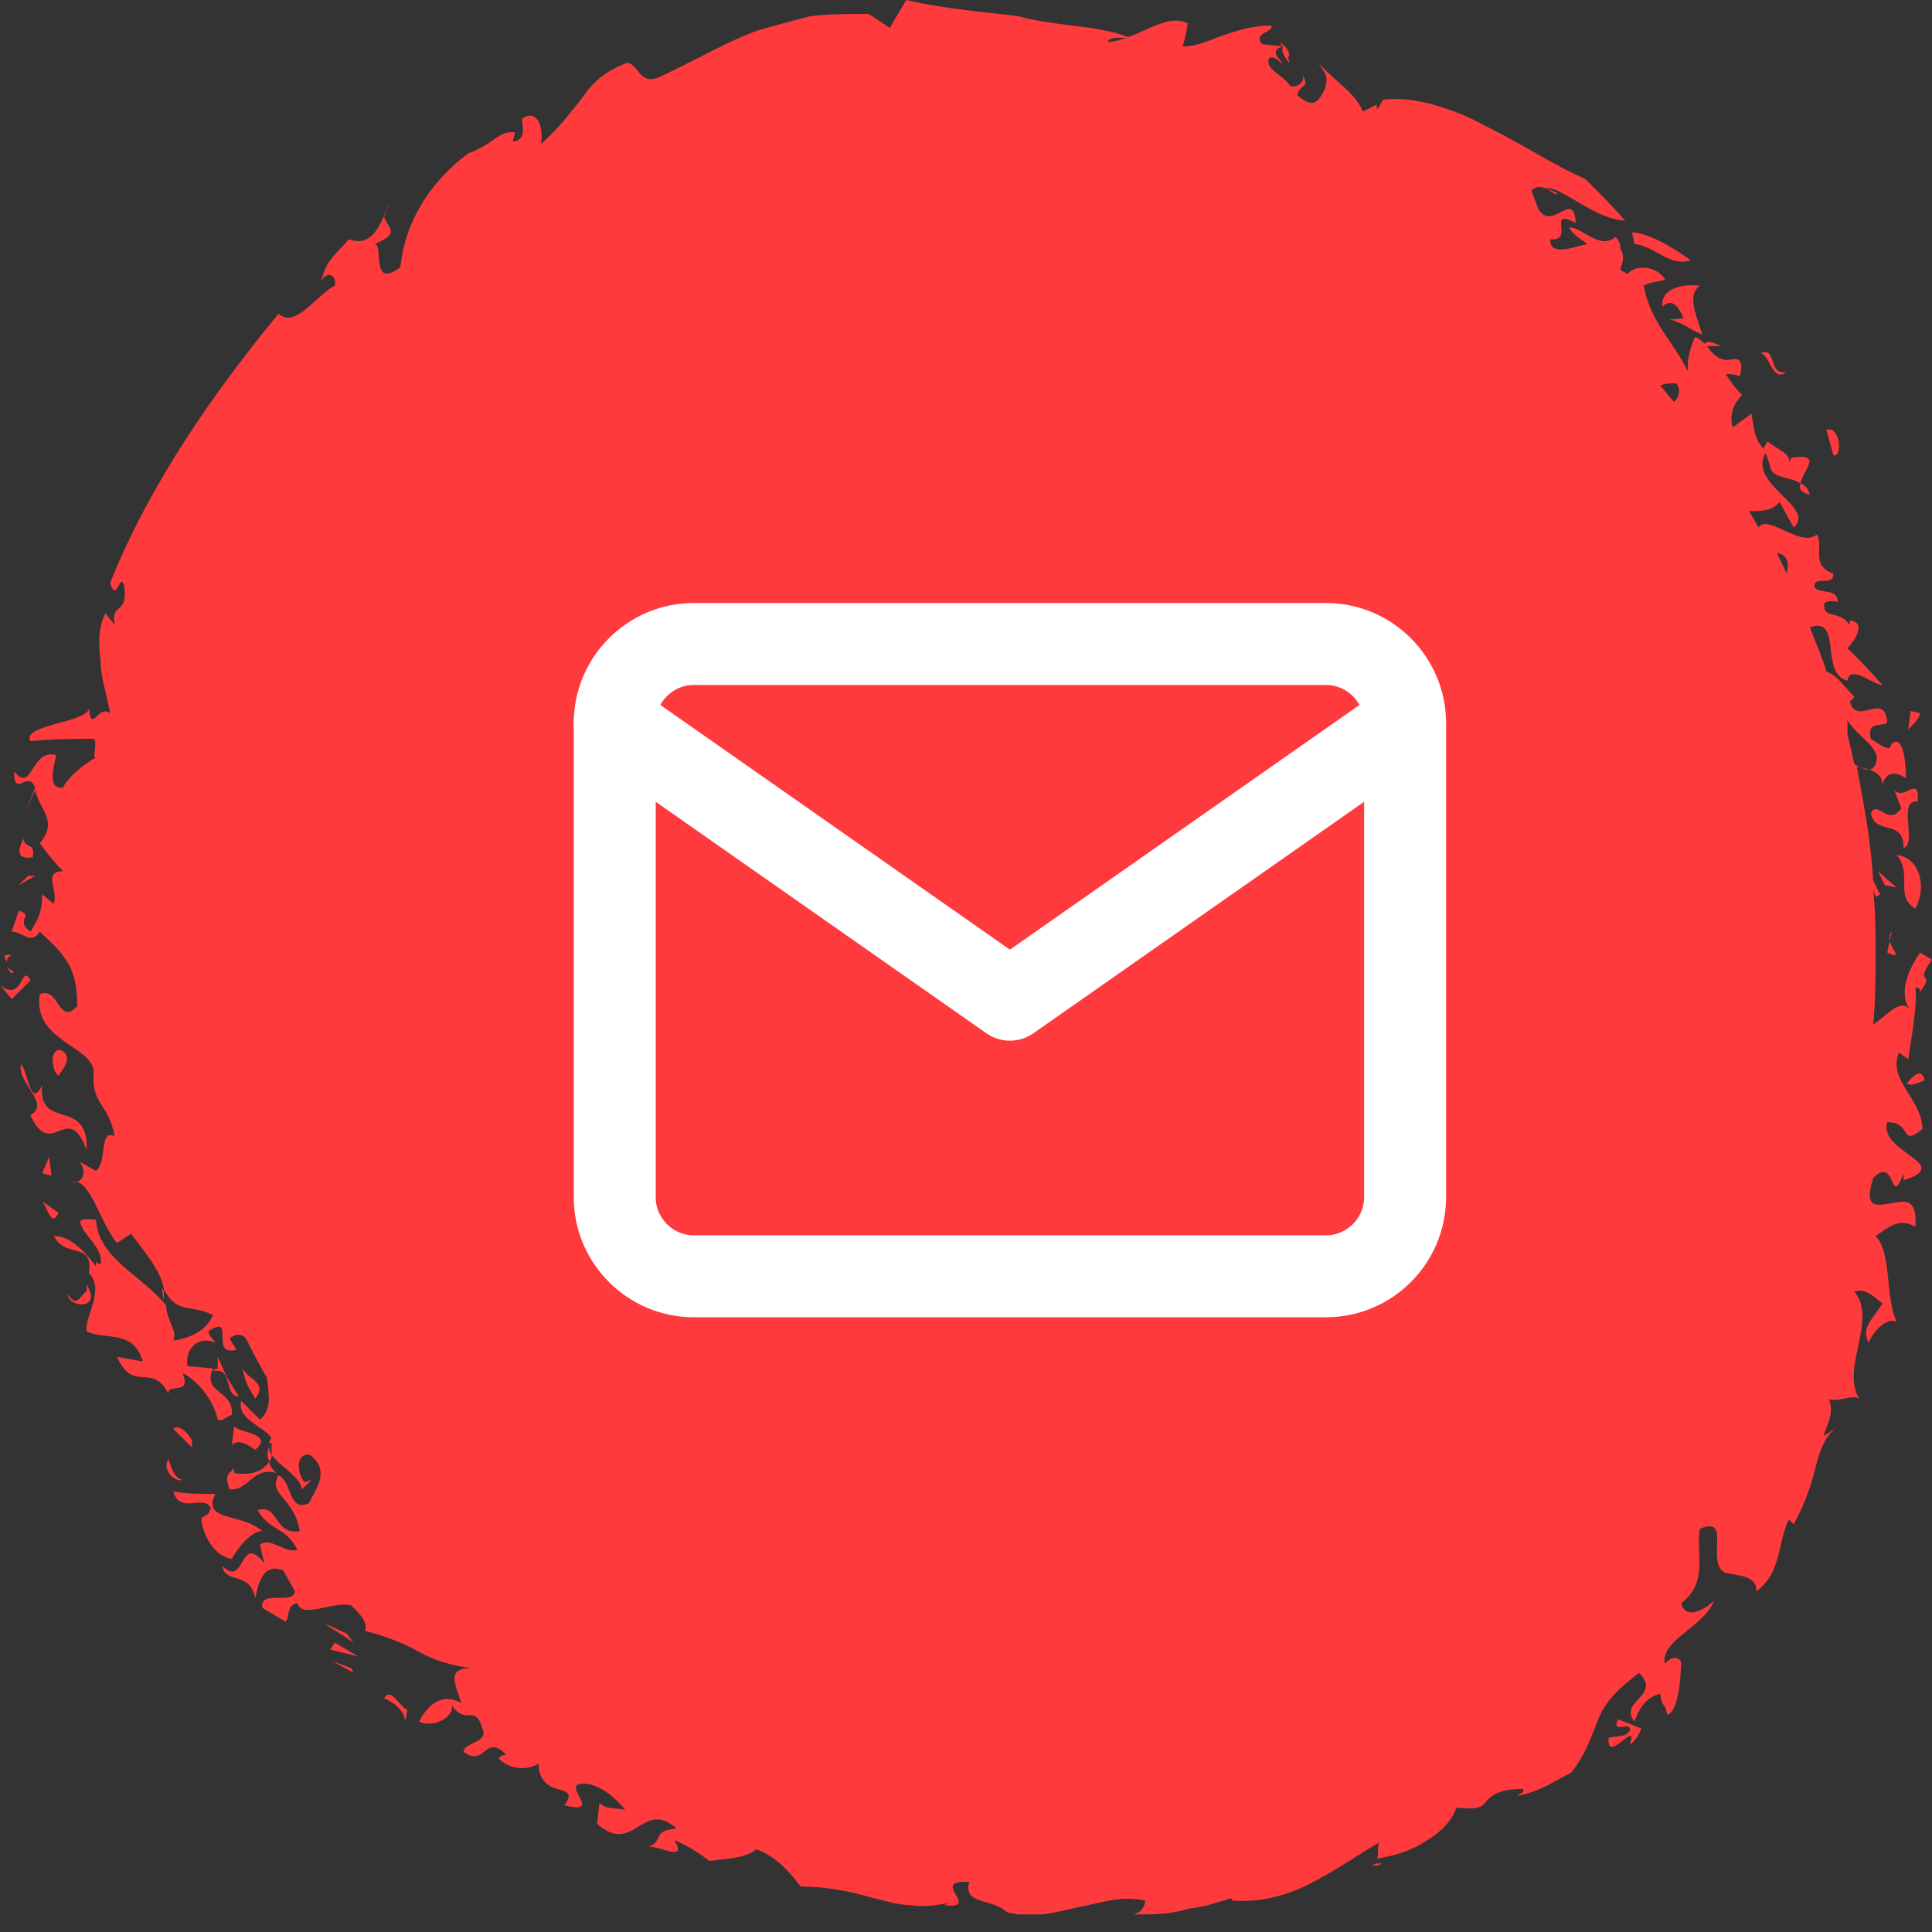 <?xml version="1.0" encoding="UTF-8"?> <svg xmlns="http://www.w3.org/2000/svg" width="66" height="66" viewBox="0 0 66 66" fill="none"><rect x="0" y="0" width="66" height="66" fill="#333333" stroke="none"/> <g clip-path="url(#clip0)"> <path d="M64.552 32.145L64.472 32.541C65.031 32.779 64.632 32.462 64.552 32.145Z" fill="#FF3A3D"></path> <path d="M64.552 32.145L64.631 31.827C64.552 31.907 64.552 31.986 64.552 32.145Z" fill="#FF3A3D"></path> <path d="M65.431 31.034C65.831 30.319 65.591 29.287 64.791 29.208C65.351 29.843 64.712 30.637 65.431 31.034Z" fill="#FF3A3D"></path> <path d="M64.152 29.763L64.391 30.239L64.791 30.319L64.152 29.763Z" fill="#FF3A3D"></path> <path d="M63.912 27.779C64.072 28.573 65.031 27.938 65.031 28.97C65.511 28.811 64.791 27.303 65.511 27.382C65.591 26.43 65.031 27.382 64.712 26.985L64.951 27.62C64.472 28.255 64.152 27.303 63.912 27.779Z" fill="#FF3A3D"></path> <path d="M7.519 46.748C7.439 46.748 7.359 46.748 7.279 46.828H7.519V46.748Z" fill="#FF3A3D"></path> <path d="M61.832 16.906C61.752 16.668 61.672 16.588 61.512 16.509C61.432 16.668 61.512 16.826 61.832 16.906Z" fill="#FF3A3D"></path> <path d="M59.432 13.493C59.432 13.581 59.432 13.581 59.432 13.493C59.52 13.493 59.52 13.493 59.432 13.493Z" fill="#FF3A3D"></path> <path d="M57.833 11.515C57.92 11.427 57.92 11.427 57.833 11.515V11.515Z" fill="#FF3A3D"></path> <path d="M61.512 16.509C61.592 16.032 62.312 15.477 61.192 15.636L61.112 15.794C61.192 15.477 60.632 15.318 60.392 15.08C60.312 15.159 60.312 15.239 60.232 15.318C60.312 15.477 60.392 15.636 60.472 15.953C60.552 16.35 61.112 16.271 61.512 16.509Z" fill="#FF3A3D"></path> <path d="M55.673 59.13C55.513 59.368 55.193 59.288 54.953 59.368C54.873 60.32 55.993 58.654 55.673 59.606C55.913 59.447 55.993 59.209 56.073 59.05L55.273 58.733C55.033 59.288 55.753 58.733 55.673 59.13Z" fill="#FF3A3D"></path> <path d="M7.999 50.32V50.161C7.759 50.399 7.679 50.399 7.839 50.875C8.479 50.955 8.639 50.082 9.439 50.32C9.359 50.24 9.199 50.082 9.199 49.923C8.959 50.32 8.479 50.399 7.999 50.32Z" fill="#FF3A3D"></path> <path d="M9.199 49.923C9.199 49.844 9.199 49.844 9.199 49.923C9.279 49.844 9.279 49.764 9.279 49.685C9.199 49.605 9.199 49.526 9.199 49.447C9.119 49.526 9.119 49.764 9.199 49.923Z" fill="#FF3A3D"></path> <path d="M47.194 63.654C47.114 63.654 46.954 63.654 46.874 63.733C47.034 63.733 47.114 63.733 47.194 63.654Z" fill="#FF3A3D"></path> <path d="M13.118 7.381C13.198 7.222 13.198 7.064 13.278 6.984C13.198 7.143 13.118 7.302 13.118 7.381Z" fill="#FF3A3D"></path> <path d="M5.599 44.446C5.599 44.367 5.599 44.208 5.599 44.129C5.599 44.05 5.519 44.05 5.519 43.97L5.599 44.446Z" fill="#FF3A3D"></path> <path d="M8.158 47.701L7.759 47.066L7.439 46.352V46.828C7.918 46.828 7.679 47.701 8.158 47.701Z" fill="#FF3A3D"></path> <path d="M63.672 48.018C63.672 48.097 63.751 48.097 63.751 48.177C63.751 48.097 63.672 48.097 63.672 48.018Z" fill="#FF3A3D"></path> <path d="M65.991 32.779L65.591 32.541C65.271 33.017 64.791 33.891 65.271 34.526C64.951 34.049 64.471 34.684 63.991 35.002C64.071 34.208 64.071 33.414 64.071 32.541C64.071 31.827 64.071 31.113 63.991 30.398L64.071 30.636L64.231 30.557L63.991 30.081C63.911 28.732 63.671 27.462 63.431 26.192C63.831 26.271 64.311 26.351 64.311 26.827C64.391 26.351 64.791 26.351 65.111 26.589C65.111 26.112 65.031 25.081 64.631 25.398L64.551 25.557C64.311 25.557 64.071 25.319 63.911 25.239C63.751 24.604 64.311 24.843 64.471 24.684C64.391 23.573 63.431 24.843 63.191 23.969L63.352 23.811C63.032 23.493 62.791 23.096 62.392 22.938C62.232 22.382 61.992 21.906 61.832 21.43C62.952 21.033 62.152 23.017 63.111 23.255C63.191 22.7 63.911 23.334 64.311 23.414C63.911 22.938 63.511 22.541 63.111 22.144C63.272 21.985 63.831 21.271 63.191 21.192V21.35C62.791 20.795 62.312 21.192 62.312 20.636C62.392 20.477 62.712 20.557 62.791 20.557C62.712 20.08 62.312 20.318 61.992 20.08C61.912 19.604 62.632 20.08 62.632 19.604C61.832 19.287 62.312 18.731 62.072 18.255C61.512 18.731 60.392 17.541 60.072 18.017C59.992 17.858 59.832 17.62 59.752 17.461C60.152 17.461 60.552 17.461 60.792 17.144L61.272 18.017C61.672 17.699 61.272 17.302 60.872 16.906C60.472 16.509 59.992 16.032 60.312 15.477C60.072 15.001 59.992 15.239 59.832 14.128L59.192 14.604C59.032 14.048 59.352 13.652 59.512 13.493C59.272 13.255 59.112 13.017 58.952 12.778C59.112 12.778 59.272 12.778 59.432 12.858C59.592 12.223 59.352 12.223 59.032 12.302C58.712 12.302 58.472 12.064 58.312 11.826H58.792C58.632 11.747 58.312 11.588 58.232 11.747C58.152 11.667 58.072 11.588 57.912 11.508C57.832 11.667 57.592 12.223 57.672 12.699C57.112 11.588 56.392 11.032 56.152 9.762C56.392 9.604 56.952 9.604 56.872 9.524C56.552 9.048 55.832 9.048 55.593 9.366C55.513 9.286 55.432 9.286 55.352 9.207C55.432 8.969 55.513 8.731 55.352 8.492C55.352 8.413 55.352 8.254 55.193 8.096C54.633 8.572 53.993 7.699 53.593 7.778C53.753 8.016 53.993 8.175 54.233 8.334C53.593 8.492 52.953 8.731 52.953 8.175C53.833 8.254 52.793 7.064 53.833 7.619C53.753 6.429 53.033 7.937 52.553 7.143L52.313 6.508C52.713 6.111 53.193 6.826 53.193 6.588L52.793 6.429C53.353 6.35 54.393 7.461 55.513 7.54C55.112 7.064 54.633 6.588 54.153 6.111C53.593 5.873 53.033 5.556 52.473 5.238C51.913 4.921 51.353 4.603 50.713 4.286C50.153 3.968 49.513 3.73 48.953 3.572C48.393 3.413 47.754 3.333 47.194 3.413H47.274C47.194 3.413 47.194 3.572 47.034 3.73V3.572C46.874 3.651 46.714 3.73 46.554 3.81C46.314 3.175 45.594 2.778 45.034 2.143C45.354 2.619 45.354 2.619 45.274 3.016C45.034 3.492 44.874 3.73 44.314 3.254C44.394 2.857 44.794 3.016 44.474 2.54C44.634 2.778 44.314 3.016 44.074 2.937C43.834 2.54 43.194 2.381 43.354 1.984C43.514 1.905 43.674 2.064 43.754 2.143C43.994 2.222 43.194 1.746 43.834 1.587L43.114 1.508C42.794 1.111 43.514 1.111 43.434 0.873C42.794 0.873 42.314 1.032 41.834 1.191C41.354 1.349 40.954 1.587 40.395 1.587C40.474 1.429 40.634 0.556 40.554 0.794C39.834 0.397 38.715 1.429 37.835 1.429C37.995 1.191 38.315 1.349 38.555 1.27C37.915 1.032 37.275 0.952 36.635 0.873C35.995 0.794 35.355 0.714 34.795 0.556C33.595 0.397 32.316 0.317 30.956 0L30.396 0.952L29.676 0.476C28.956 0.476 28.316 0.476 27.676 0.556C27.036 0.714 26.476 0.873 25.916 1.032C24.797 1.429 23.757 2.064 22.557 2.619C21.837 2.937 21.837 2.222 21.437 2.143C20.557 2.46 20.157 2.937 19.837 3.413C19.437 3.889 19.117 4.365 18.477 4.921C18.557 4.603 18.477 3.651 17.837 4.048C17.837 4.365 17.997 4.762 17.517 4.841L17.597 4.524C17.038 4.445 16.878 4.921 15.998 5.238C14.718 6.191 13.838 7.54 13.678 9.127C12.638 9.921 13.118 8.334 12.798 8.334C13.758 7.937 13.198 7.778 13.118 7.381C12.878 7.937 12.558 8.413 11.918 8.175C11.438 8.731 11.118 8.889 10.958 9.683C11.038 9.286 11.518 9.286 11.438 9.762C10.878 10.001 10.078 11.27 9.518 10.715C7.359 13.334 5.119 16.509 3.759 19.922C3.999 20.636 4.079 19.525 4.239 20.001C4.399 21.033 3.759 20.557 3.919 21.35L3.599 20.953C3.359 21.43 3.359 21.985 3.439 22.62C3.439 23.176 3.679 23.811 3.759 24.366C3.359 24.049 3.119 25.081 3.039 24.207C2.959 24.684 0.72 24.763 1.04 25.319C1.759 25.239 2.479 25.239 3.199 25.239C3.359 25.319 3.119 25.954 3.279 25.874C2.719 26.192 2.239 26.668 2.159 26.906C1.599 26.985 1.839 26.192 1.919 25.795C1.04 25.557 1.12 27.144 0.48 26.351C0.48 27.303 0.96 26.271 1.2 26.906L0.88 27.7L1.2 26.985C1.36 27.7 1.999 28.017 1.36 28.811C1.599 29.128 1.839 29.446 2.159 29.763C1.44 29.763 1.999 30.398 1.839 30.875L1.44 30.557C1.44 31.192 1.28 31.43 1.04 31.827C0.48 31.43 1.2 31.271 0.64 31.113L0.4 31.827C0.8 31.827 1.04 32.303 1.36 31.827C1.679 32.144 1.999 32.383 2.239 32.779C2.479 33.097 2.639 33.573 2.639 34.367C1.999 35.081 1.999 33.652 1.36 33.97C1.12 35.557 3.119 35.716 3.199 36.589C3.119 37.78 3.679 37.621 3.919 38.811C3.359 38.573 3.679 39.684 3.279 40.002L2.719 39.684C2.959 40.002 2.879 40.399 2.479 40.399C3.039 40.161 3.439 41.827 3.999 42.462L4.479 42.145C4.879 42.7 5.519 43.415 5.599 44.05C6.079 44.923 6.479 44.526 7.279 44.923C7.039 45.478 6.479 45.717 5.919 45.796C6.079 45.478 5.679 45.082 5.679 44.605C4.879 43.574 3.359 43.018 3.279 41.669C2.559 41.589 2.719 41.748 2.879 42.066C3.119 42.383 3.519 42.78 3.439 43.177C3.359 43.177 3.359 43.177 3.279 43.097C3.279 43.177 3.279 43.177 3.279 43.256C2.959 42.859 2.479 42.224 1.839 42.224C2.239 43.018 3.199 42.383 3.039 43.494C3.599 44.05 2.879 45.002 2.959 45.478C3.599 45.796 4.559 45.399 4.879 46.51L3.999 46.352C4.559 47.621 5.199 46.51 5.759 47.621C5.679 47.224 6.559 47.701 6.239 46.907C6.719 47.145 7.279 47.78 7.439 48.494C7.599 48.574 7.679 48.415 7.919 48.336C7.999 47.463 6.879 47.621 7.279 46.748L6.399 46.669C6.319 45.955 6.879 45.637 7.359 45.875C7.279 45.717 7.119 45.637 7.119 45.478C8.079 44.843 7.119 46.352 8.079 46.113L7.839 45.717C8.079 45.558 8.239 45.558 8.399 45.717C8.639 46.193 8.879 46.669 9.119 47.066C9.199 47.701 9.278 48.177 8.879 48.494L8.239 47.859C8.079 48.494 9.039 48.733 9.278 49.129C9.199 49.209 9.199 49.288 9.199 49.367C9.199 49.288 9.278 49.288 9.278 49.288C9.278 49.367 9.278 49.526 9.278 49.685C9.518 50.082 10.238 50.399 10.318 50.876L10.638 50.558L10.398 50.637C10.158 50.32 10.078 49.685 10.558 49.685C11.358 50.24 10.718 50.955 10.558 51.352C9.838 51.669 9.998 50.637 9.518 50.399C9.119 51.034 10.078 51.193 10.238 52.304C9.358 52.463 9.518 51.352 8.799 51.59C9.199 52.304 9.758 52.145 10.158 52.939C9.758 53.098 9.199 52.463 8.879 52.78C8.959 53.018 8.959 53.177 9.039 53.415C8.159 52.304 8.399 54.288 7.599 53.495C7.679 54.13 8.559 53.653 8.719 54.606C8.799 54.209 8.959 53.336 9.678 53.653L10.078 54.368C9.998 54.844 8.879 54.288 8.959 54.923L9.758 55.4C9.918 55.241 9.758 54.844 10.158 54.765C10.318 55.32 11.358 54.685 11.998 54.844C12.318 55.161 12.558 55.4 12.478 55.717C13.118 55.876 13.758 56.114 14.318 56.431C14.878 56.749 15.518 56.907 16.078 56.987C15.198 56.987 15.598 57.622 15.758 58.177C15.038 57.781 14.558 58.336 14.318 58.812C14.798 59.05 15.518 58.654 15.438 58.257C15.918 58.971 16.238 58.177 16.478 59.05C16.718 59.527 15.838 59.527 15.838 59.844C16.558 60.4 16.558 59.209 17.277 59.923C17.198 60.003 17.117 59.923 17.038 60.082C17.437 60.479 18.077 60.479 18.397 60.241C18.397 60.797 18.717 61.035 19.037 61.114C19.357 61.193 19.597 61.273 19.277 61.67C20.557 61.987 19.357 61.114 19.757 60.955C20.397 60.797 21.117 61.511 21.357 61.828C21.037 61.749 20.717 61.828 20.477 61.59L20.397 62.305C21.677 63.416 21.917 61.431 23.117 62.463C22.237 62.543 22.717 62.86 22.157 63.098C22.477 63.019 23.517 63.654 23.037 62.86C23.597 63.098 23.917 63.336 24.237 63.575C24.797 63.495 25.436 63.495 25.836 63.178C26.556 63.416 27.036 64.051 27.356 64.448C28.236 64.448 29.036 64.606 29.836 64.844C30.236 64.924 30.636 65.082 31.116 65.082C31.516 65.162 31.995 65.082 32.475 65.003L32.236 65.082C33.595 65.241 31.676 64.21 33.115 64.289C32.875 65.082 33.915 64.844 34.395 65.321C35.275 65.559 36.075 65.321 36.795 65.162C37.195 65.082 37.515 65.003 37.915 64.924C38.315 64.844 38.715 64.844 39.115 64.924C39.115 65.082 39.035 65.321 38.715 65.4C39.355 65.4 39.914 65.4 40.474 65.241C40.714 65.162 41.034 65.162 41.274 65.082C41.514 65.003 41.834 64.924 42.074 64.844V64.924C43.034 65.003 43.914 64.765 44.714 64.368C45.514 63.971 46.314 63.416 47.114 62.94C47.034 63.098 47.114 63.416 47.034 63.495C47.514 63.416 48.153 63.257 48.633 62.94C49.193 62.622 49.593 62.225 49.753 61.749C50.473 61.828 50.633 61.749 50.793 61.511C50.953 61.352 51.193 61.114 51.993 61.114C52.153 61.193 51.913 61.273 51.833 61.352C52.633 61.193 53.033 60.876 53.673 60.559C54.233 59.844 54.393 59.209 54.633 58.654C54.873 58.098 55.273 57.701 55.992 57.146C56.792 57.939 55.273 58.098 55.833 58.812C55.992 58.416 56.152 58.019 56.712 57.86C56.792 58.416 56.872 58.098 56.952 58.574C57.432 58.495 57.432 56.59 57.432 56.749C57.272 56.59 57.112 56.59 56.872 56.828C56.712 56.035 58.232 55.558 58.552 54.685C58.312 54.923 57.592 55.4 57.432 54.765C58.392 54.05 57.912 53.018 58.072 52.225C59.192 51.748 58.232 53.415 58.952 53.733C59.272 53.812 60.072 53.812 59.992 54.368C60.872 53.733 60.712 52.701 61.112 51.907L61.272 52.066C61.592 51.51 61.832 50.876 61.992 50.24C62.152 49.606 62.312 49.05 62.791 48.733L62.312 49.05C62.312 48.812 62.712 48.336 62.472 47.78C62.712 47.939 63.272 47.621 63.511 47.78C62.871 46.748 64.151 45.082 63.352 44.129C63.751 43.97 64.071 44.367 64.311 44.526C63.911 45.161 63.591 45.32 63.831 45.875C64.071 45.32 64.551 45.002 64.791 45.161C64.391 44.288 64.631 42.78 64.071 42.224C64.551 41.907 64.871 41.589 65.431 41.907C65.511 40.875 65.031 41.034 64.551 41.113C64.071 41.193 63.671 41.272 63.991 40.24C64.791 39.446 64.551 41.351 65.031 40.081V40.319C66.791 39.764 64.151 39.367 64.471 38.335C65.351 38.335 64.871 39.208 65.671 38.573C65.671 37.541 64.471 36.907 64.871 35.954L65.191 36.192C65.271 35.557 65.511 34.367 65.431 33.732C65.591 33.732 65.591 33.811 65.591 33.891C66.151 33.097 65.351 33.732 65.991 32.779ZM63.111 24.604C63.511 25.239 64.311 25.557 64.071 26.112C63.911 26.43 63.671 26.271 63.352 26.112C63.272 25.795 63.191 25.398 63.111 25.081V24.604ZM61.032 19.604C60.952 19.366 60.792 19.128 60.712 18.89C61.112 18.969 61.112 19.287 61.032 19.604ZM58.872 12.461C58.792 12.461 58.712 12.461 58.632 12.461H58.872ZM57.192 13.731C57.032 13.572 56.872 13.334 56.712 13.175C56.872 13.096 57.032 13.096 57.272 13.096C57.432 13.334 57.352 13.572 57.192 13.731Z" fill="#FF3A3D"></path> <path d="M65.271 24.287L65.191 24.922C65.271 24.843 65.591 24.525 65.591 24.366L65.271 24.287Z" fill="#FF3A3D"></path> <path d="M62.392 14.683L62.632 15.556C62.951 15.636 62.871 14.524 62.392 14.683Z" fill="#FF3A3D"></path> <path d="M61.031 12.699C60.392 12.858 60.712 11.826 60.152 12.064C60.472 12.143 60.552 13.096 61.031 12.699Z" fill="#FF3A3D"></path> <path d="M56.793 10.477C57.113 10.159 57.353 10.477 57.513 10.874C57.353 10.874 57.113 10.953 56.953 10.874C57.673 11.112 57.593 11.191 58.153 11.429C57.992 10.874 57.593 10.08 58.072 9.763C57.513 9.683 56.713 9.842 56.793 10.477Z" fill="#FF3A3D"></path> <path d="M57.752 8.889C57.112 8.413 56.233 7.937 55.753 7.937L55.833 8.334C56.553 8.413 57.032 9.128 57.752 8.889Z" fill="#FF3A3D"></path> <path d="M43.994 1.984C44.234 1.746 43.434 1.191 43.834 1.587C43.674 1.825 44.234 2.381 43.994 1.984Z" fill="#FF3A3D"></path> <path d="M0.799 28.652C0.559 29.129 0.639 29.367 1.119 29.287C1.199 28.732 0.879 29.049 0.799 28.652Z" fill="#FF3A3D"></path> <path d="M1.199 29.922H0.959L0.639 30.239L1.199 29.922Z" fill="#FF3A3D"></path> <path d="M0.48 33.176C0.4 33.176 0.32 33.097 0.24 33.018C0.32 33.176 0.4 33.335 0.48 33.176Z" fill="#FF3A3D"></path> <path d="M0.24 32.859C0.24 32.779 0.24 32.7 0.4 32.621H0.16C0.16 32.621 0.16 32.779 0.24 32.859Z" fill="#FF3A3D"></path> <path d="M0 33.653L0.4 34.129L1.04 33.494C0.72 32.859 0.8 34.288 0 33.653Z" fill="#FF3A3D"></path> <path d="M2.959 39.288C3.039 37.462 1.279 38.653 1.439 37.065C1.039 37.938 0.959 36.589 0.719 36.351C0.559 36.986 1.759 37.7 1.039 38.097C1.759 39.685 2.319 37.542 2.959 39.288Z" fill="#FF3A3D"></path> <path d="M2.08 35.875C1.68 35.795 1.76 36.589 2 36.748C2.08 36.589 2.559 36.113 2.08 35.875Z" fill="#FF3A3D"></path> <path d="M1.44 40.081L1.759 40.161L1.679 39.526L1.44 40.081Z" fill="#FF3A3D"></path> <path d="M1.999 41.431L1.44 41.034C1.6 41.192 1.759 41.986 1.999 41.431Z" fill="#FF3A3D"></path> <path d="M2.959 44.129C2.799 44.129 2.639 44.764 2.32 44.209C2.32 44.685 3.518 44.764 2.959 43.891V44.129Z" fill="#FF3A3D"></path> <path d="M6.559 49.209C6.399 48.891 6.079 48.653 5.919 48.812L6.559 49.447V49.209Z" fill="#FF3A3D"></path> <path d="M8.239 46.589C8.399 47.145 8.319 47.145 8.719 47.78C9.198 47.145 8.319 47.145 8.239 46.589Z" fill="#FF3A3D"></path> <path d="M6.239 50.558C5.919 50.479 5.839 50.082 5.759 49.844C5.519 50.161 5.919 50.637 6.239 50.558Z" fill="#FF3A3D"></path> <path d="M8.959 52.304C8.239 51.669 6.879 51.987 7.359 51.035C6.879 51.035 6.399 51.034 5.919 50.955C6.159 51.749 6.959 51.035 7.199 51.511C7.119 51.907 6.879 51.669 6.879 51.987C7.039 52.701 7.439 53.177 7.919 53.257C8.079 52.939 8.559 52.304 8.959 52.304Z" fill="#FF3A3D"></path> <path d="M8.719 49.526C9.359 48.971 8.239 48.971 7.999 48.732L7.919 49.367C8.159 49.129 8.479 49.367 8.719 49.526Z" fill="#FF3A3D"></path> <path d="M11.839 55.797C11.599 55.717 11.359 55.558 11.119 55.479C11.439 55.717 11.759 55.876 12.079 56.114L11.839 55.797Z" fill="#FF3A3D"></path> <path d="M11.279 56.352L12.238 56.59L11.438 56.114L11.279 56.352Z" fill="#FF3A3D"></path> <path d="M11.358 56.749L12.078 57.146L11.998 56.987L11.358 56.749Z" fill="#FF3A3D"></path> <path d="M13.118 58.019C13.358 58.098 13.838 58.415 13.838 58.812L13.918 58.415C13.598 58.257 13.358 57.622 13.118 58.019Z" fill="#FF3A3D"></path> <path d="M65.112 36.986C65.271 37.145 65.511 36.986 65.751 36.906C65.591 36.271 65.112 37.145 65.112 36.986Z" fill="#FF3A3D"></path> <path d="M23.7 22H45.3C46.785 22 48 23.215 48 24.7V40.9C48 42.385 46.785 43.6 45.3 43.6H23.7C22.215 43.6 21 42.385 21 40.9V24.7C21 23.215 22.215 22 23.7 22Z" stroke="white" stroke-width="2.8" stroke-linecap="round" stroke-linejoin="round"></path> <path d="M48 24.701L34.5 34.151L21 24.701" stroke="white" stroke-width="2.8" stroke-linecap="round" stroke-linejoin="round"></path> </g> <defs> <clipPath id="clip0"> <rect width="65.991" height="65.4" fill="white"></rect> </clipPath> </defs> </svg> 